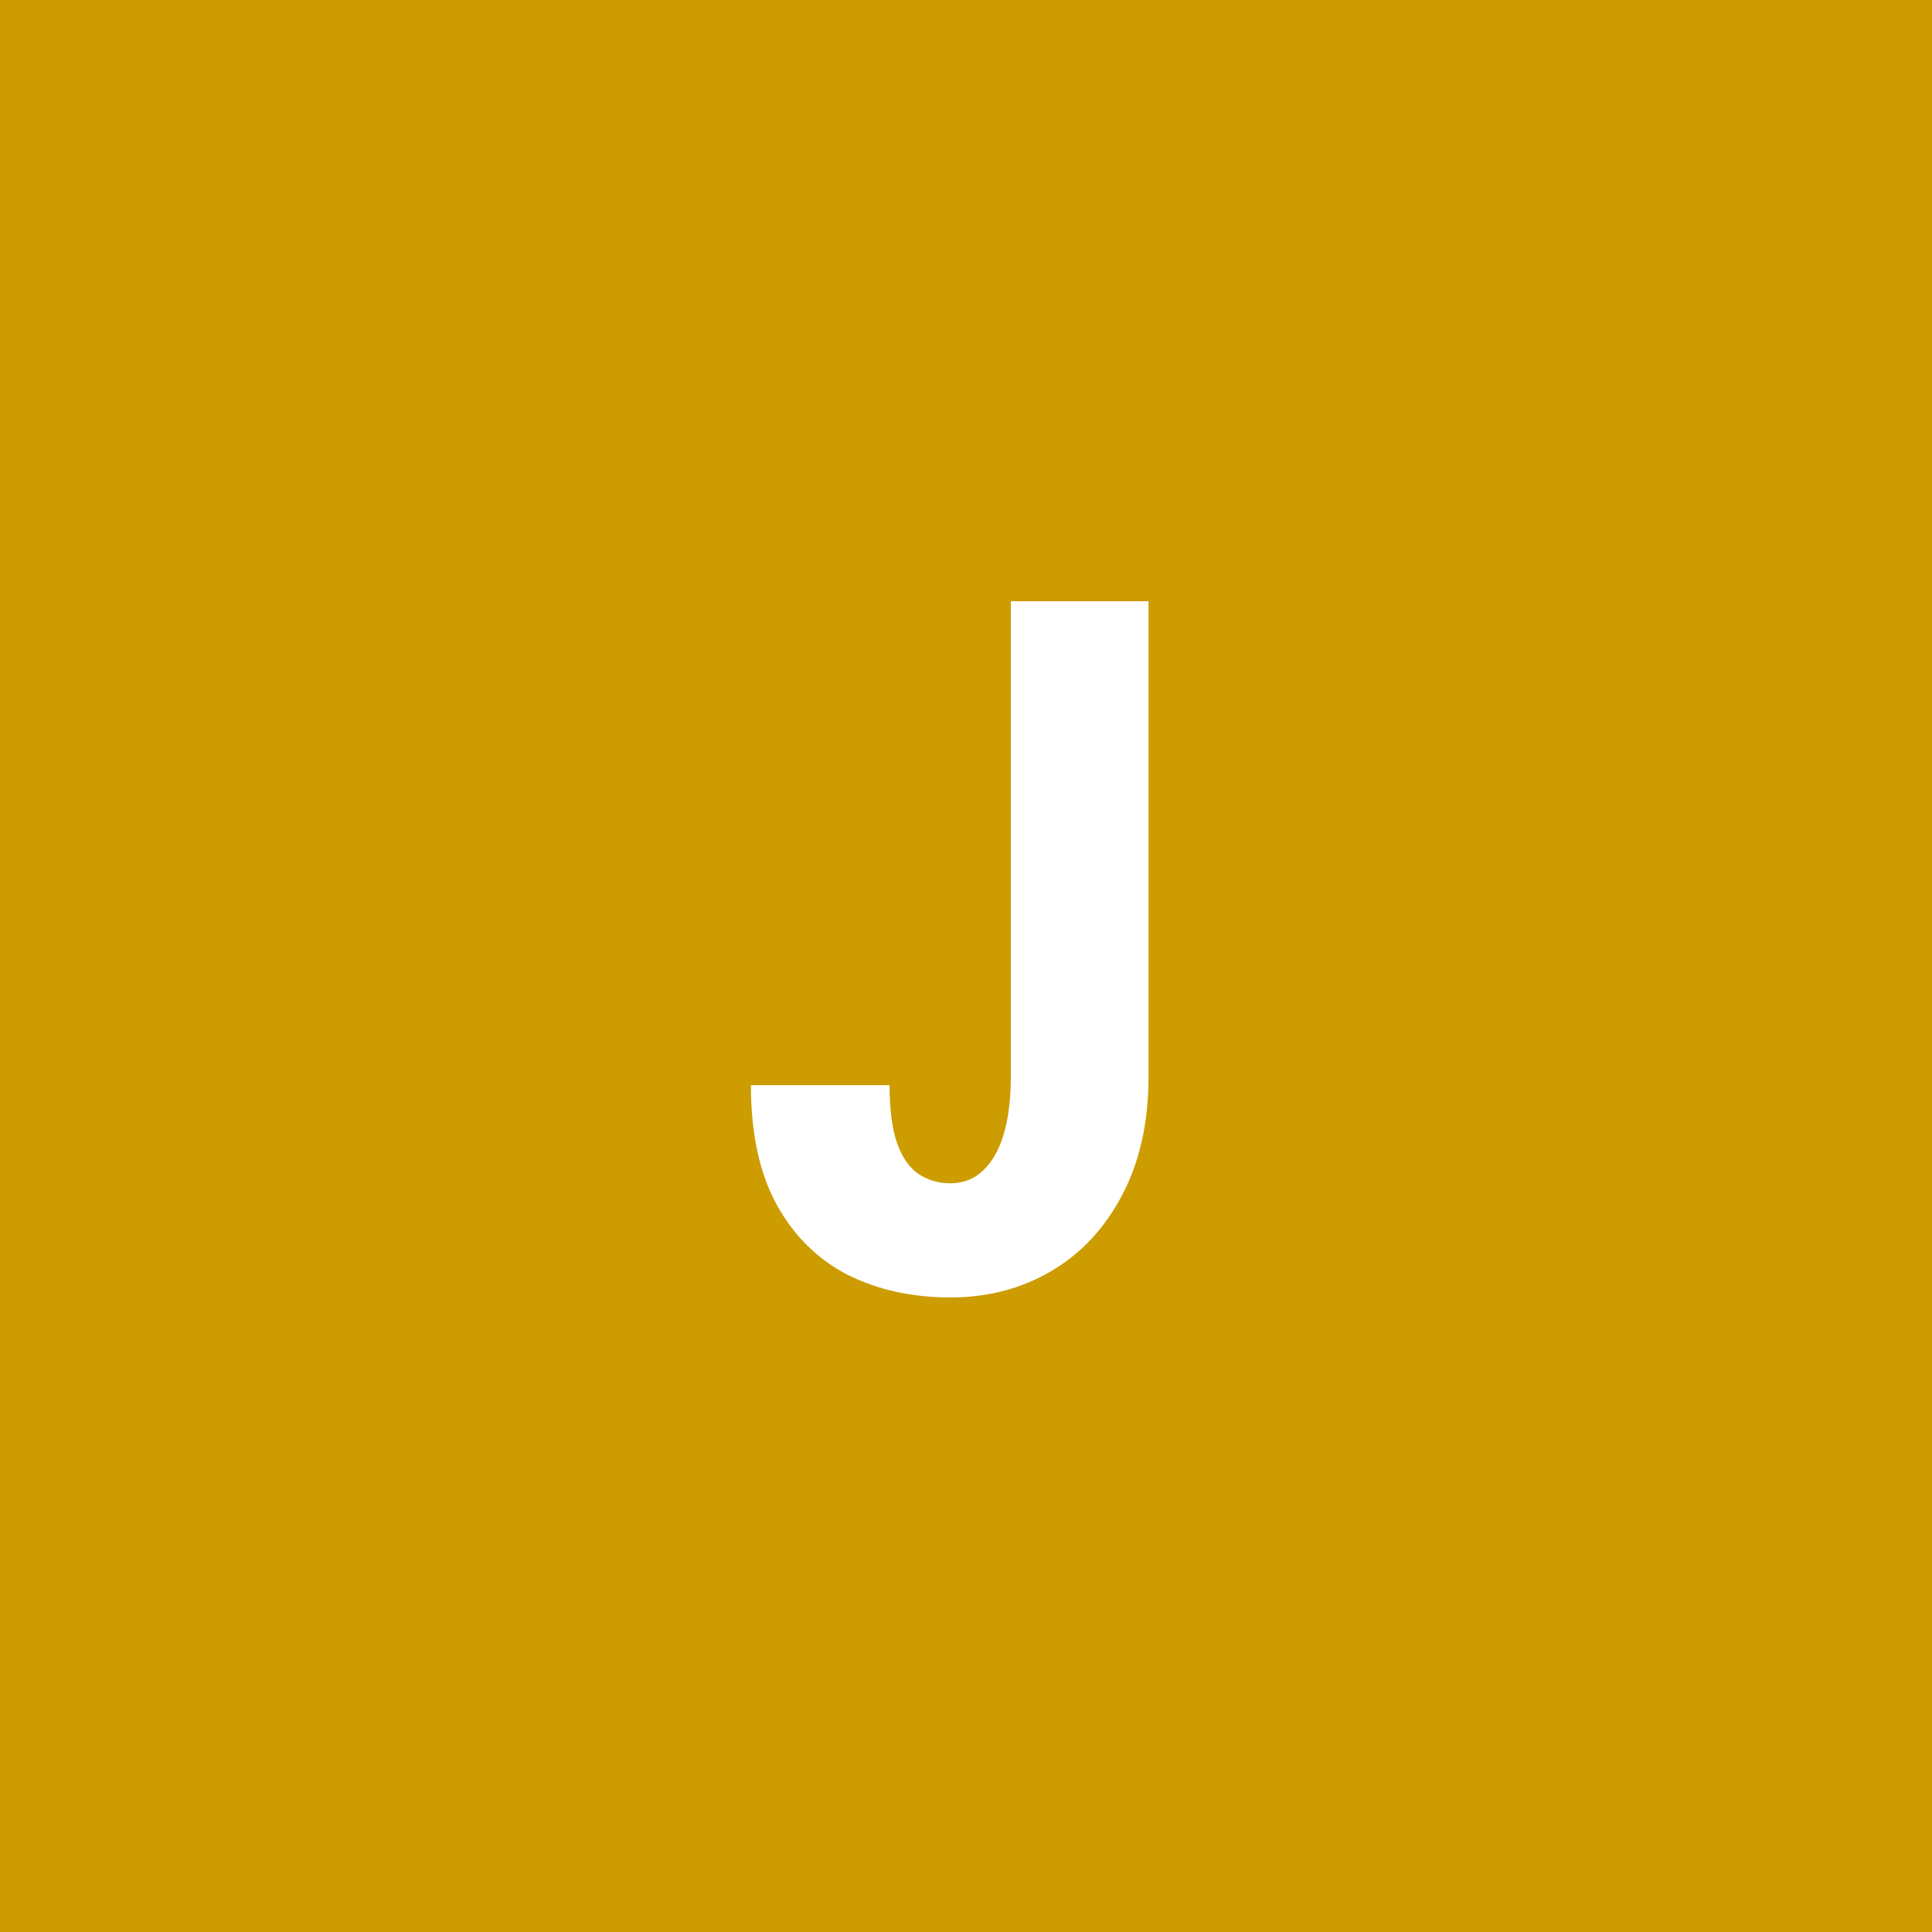 <svg width="96" height="96" viewBox="0 0 96 96" fill="none" xmlns="http://www.w3.org/2000/svg">
<rect x="0" y="0" width="96" height="96" fill="#333333" stroke="none"/>
<g clip-path="url(#clip0_1_1416)">
<path d="M96 0H0V96H96V0Z" fill="#CC9C00"/>
<path d="M50.227 53.477V29.875H57.07V53.5C57.07 55.766 56.633 57.727 55.758 59.383C54.898 61.023 53.727 62.281 52.242 63.156C50.758 64.031 49.086 64.469 47.227 64.469C45.32 64.469 43.617 64.094 42.117 63.344C40.633 62.578 39.461 61.422 38.602 59.875C37.742 58.312 37.312 56.328 37.312 53.922H44.203C44.203 55.141 44.328 56.102 44.578 56.805C44.828 57.508 45.18 58.016 45.633 58.328C46.102 58.641 46.633 58.797 47.227 58.797C47.867 58.797 48.406 58.586 48.844 58.164C49.297 57.742 49.641 57.141 49.875 56.359C50.109 55.562 50.227 54.602 50.227 53.477Z" fill="white"/>
</g>
<defs>
<clipPath id="clip0_1_1416">
<rect width="96" height="96" fill="white"/>
</clipPath>
</defs>
</svg>

